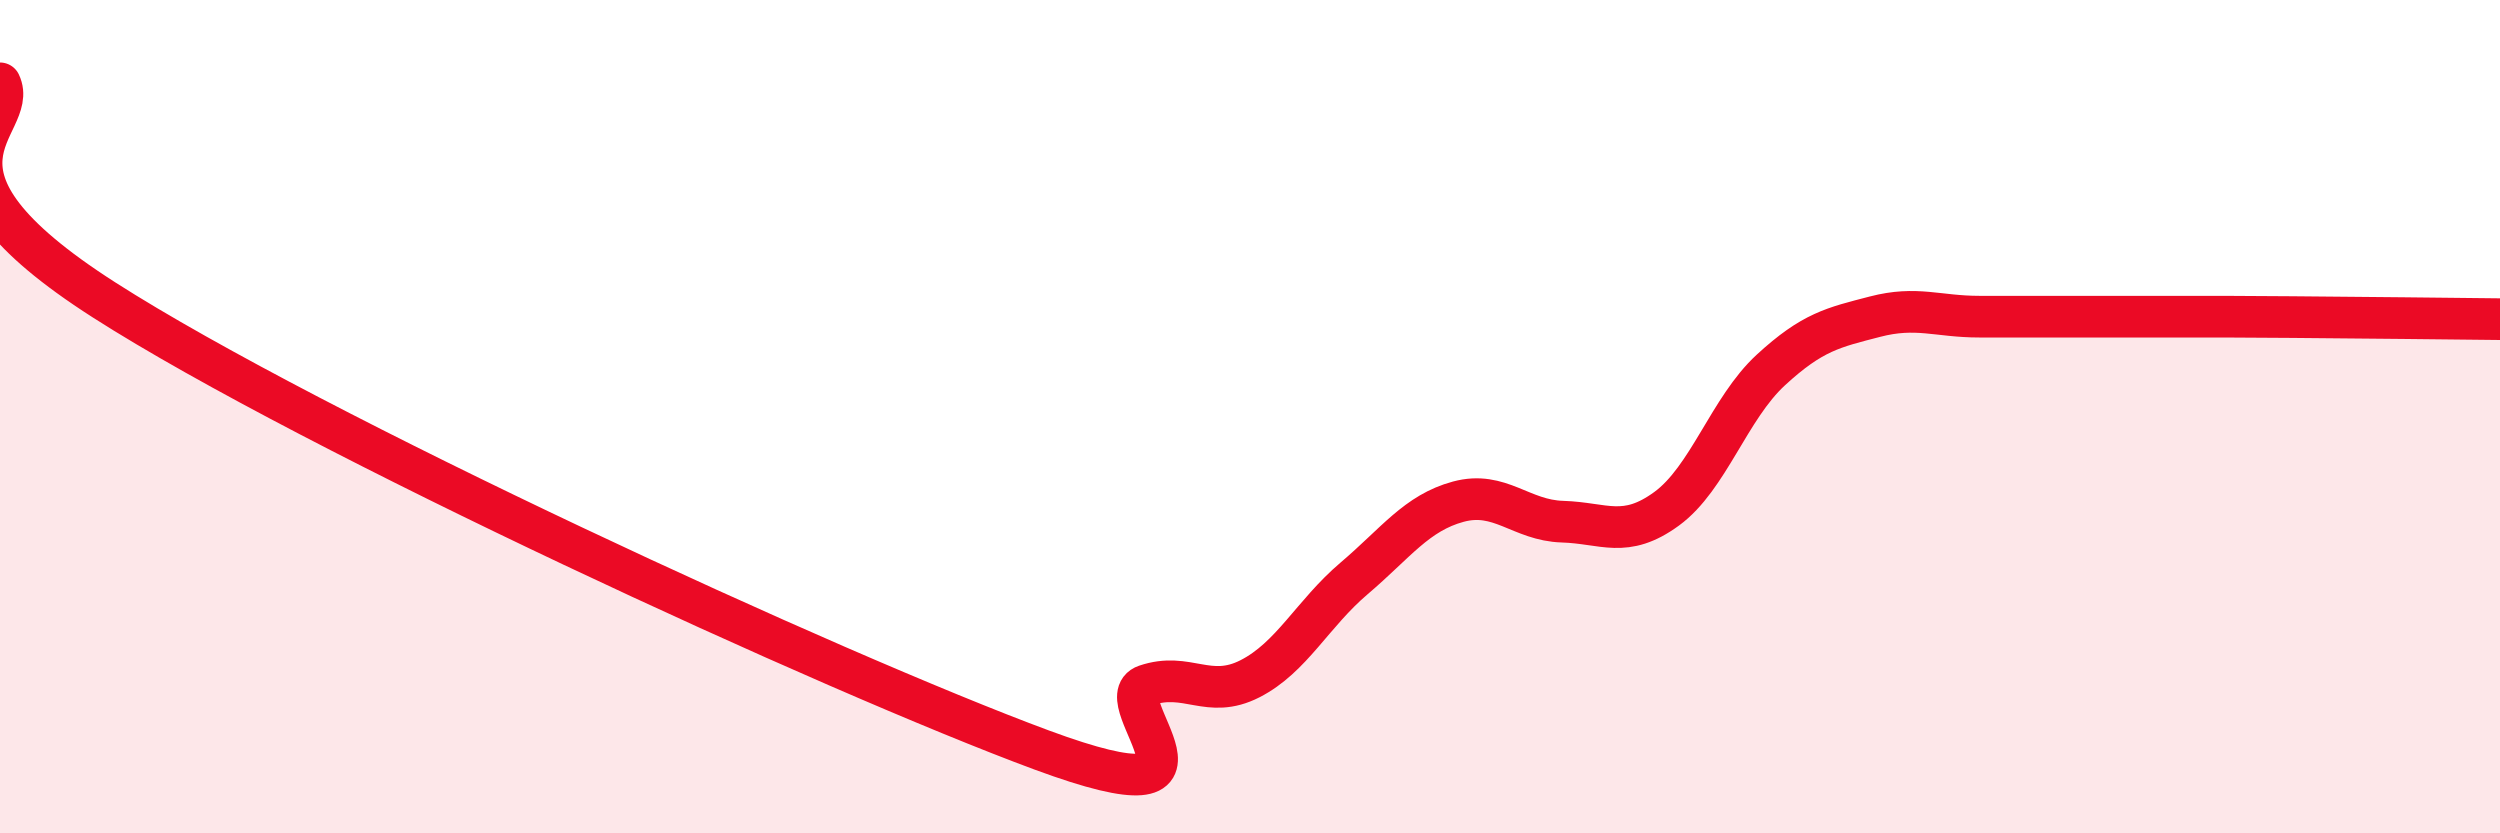 
    <svg width="60" height="20" viewBox="0 0 60 20" xmlns="http://www.w3.org/2000/svg">
      <path
        d="M 0,2 C 0.5,3.04 -2.5,4 2.5,7.2 C 7.5,10.4 20,16.15 25,18 C 30,19.85 26.5,16.79 27.5,16.45 C 28.5,16.11 29,16.8 30,16.29 C 31,15.78 31.5,14.73 32.5,13.88 C 33.5,13.03 34,12.31 35,12.04 C 36,11.77 36.5,12.49 37.5,12.52 C 38.5,12.55 39,12.94 40,12.21 C 41,11.48 41.5,9.8 42.5,8.88 C 43.5,7.96 44,7.86 45,7.6 C 46,7.34 46.5,7.6 47.5,7.6 C 48.5,7.6 49,7.6 50,7.6 C 51,7.6 51.5,7.6 52.5,7.6 C 53.5,7.6 53.5,7.6 55,7.61 C 56.5,7.62 59,7.65 60,7.66L60 20L0 20Z"
        fill="#EB0A25"
        opacity="0.1"
        stroke-linecap="round"
        stroke-linejoin="round"
      />
      <path
        d="M 0,2 C 0.5,3.04 -2.5,4 2.5,7.2 C 7.5,10.4 20,16.15 25,18 C 30,19.85 26.5,16.79 27.5,16.45 C 28.5,16.11 29,16.8 30,16.29 C 31,15.78 31.5,14.73 32.5,13.88 C 33.5,13.03 34,12.31 35,12.04 C 36,11.77 36.5,12.49 37.5,12.52 C 38.5,12.55 39,12.94 40,12.21 C 41,11.48 41.5,9.8 42.5,8.88 C 43.5,7.96 44,7.86 45,7.6 C 46,7.34 46.5,7.6 47.5,7.6 C 48.5,7.6 49,7.6 50,7.6 C 51,7.6 51.5,7.6 52.5,7.6 C 53.5,7.6 53.5,7.6 55,7.61 C 56.5,7.62 59,7.65 60,7.66"
        stroke="#EB0A25"
        stroke-width="1"
        fill="none"
        stroke-linecap="round"
        stroke-linejoin="round"
      />
    </svg>
  